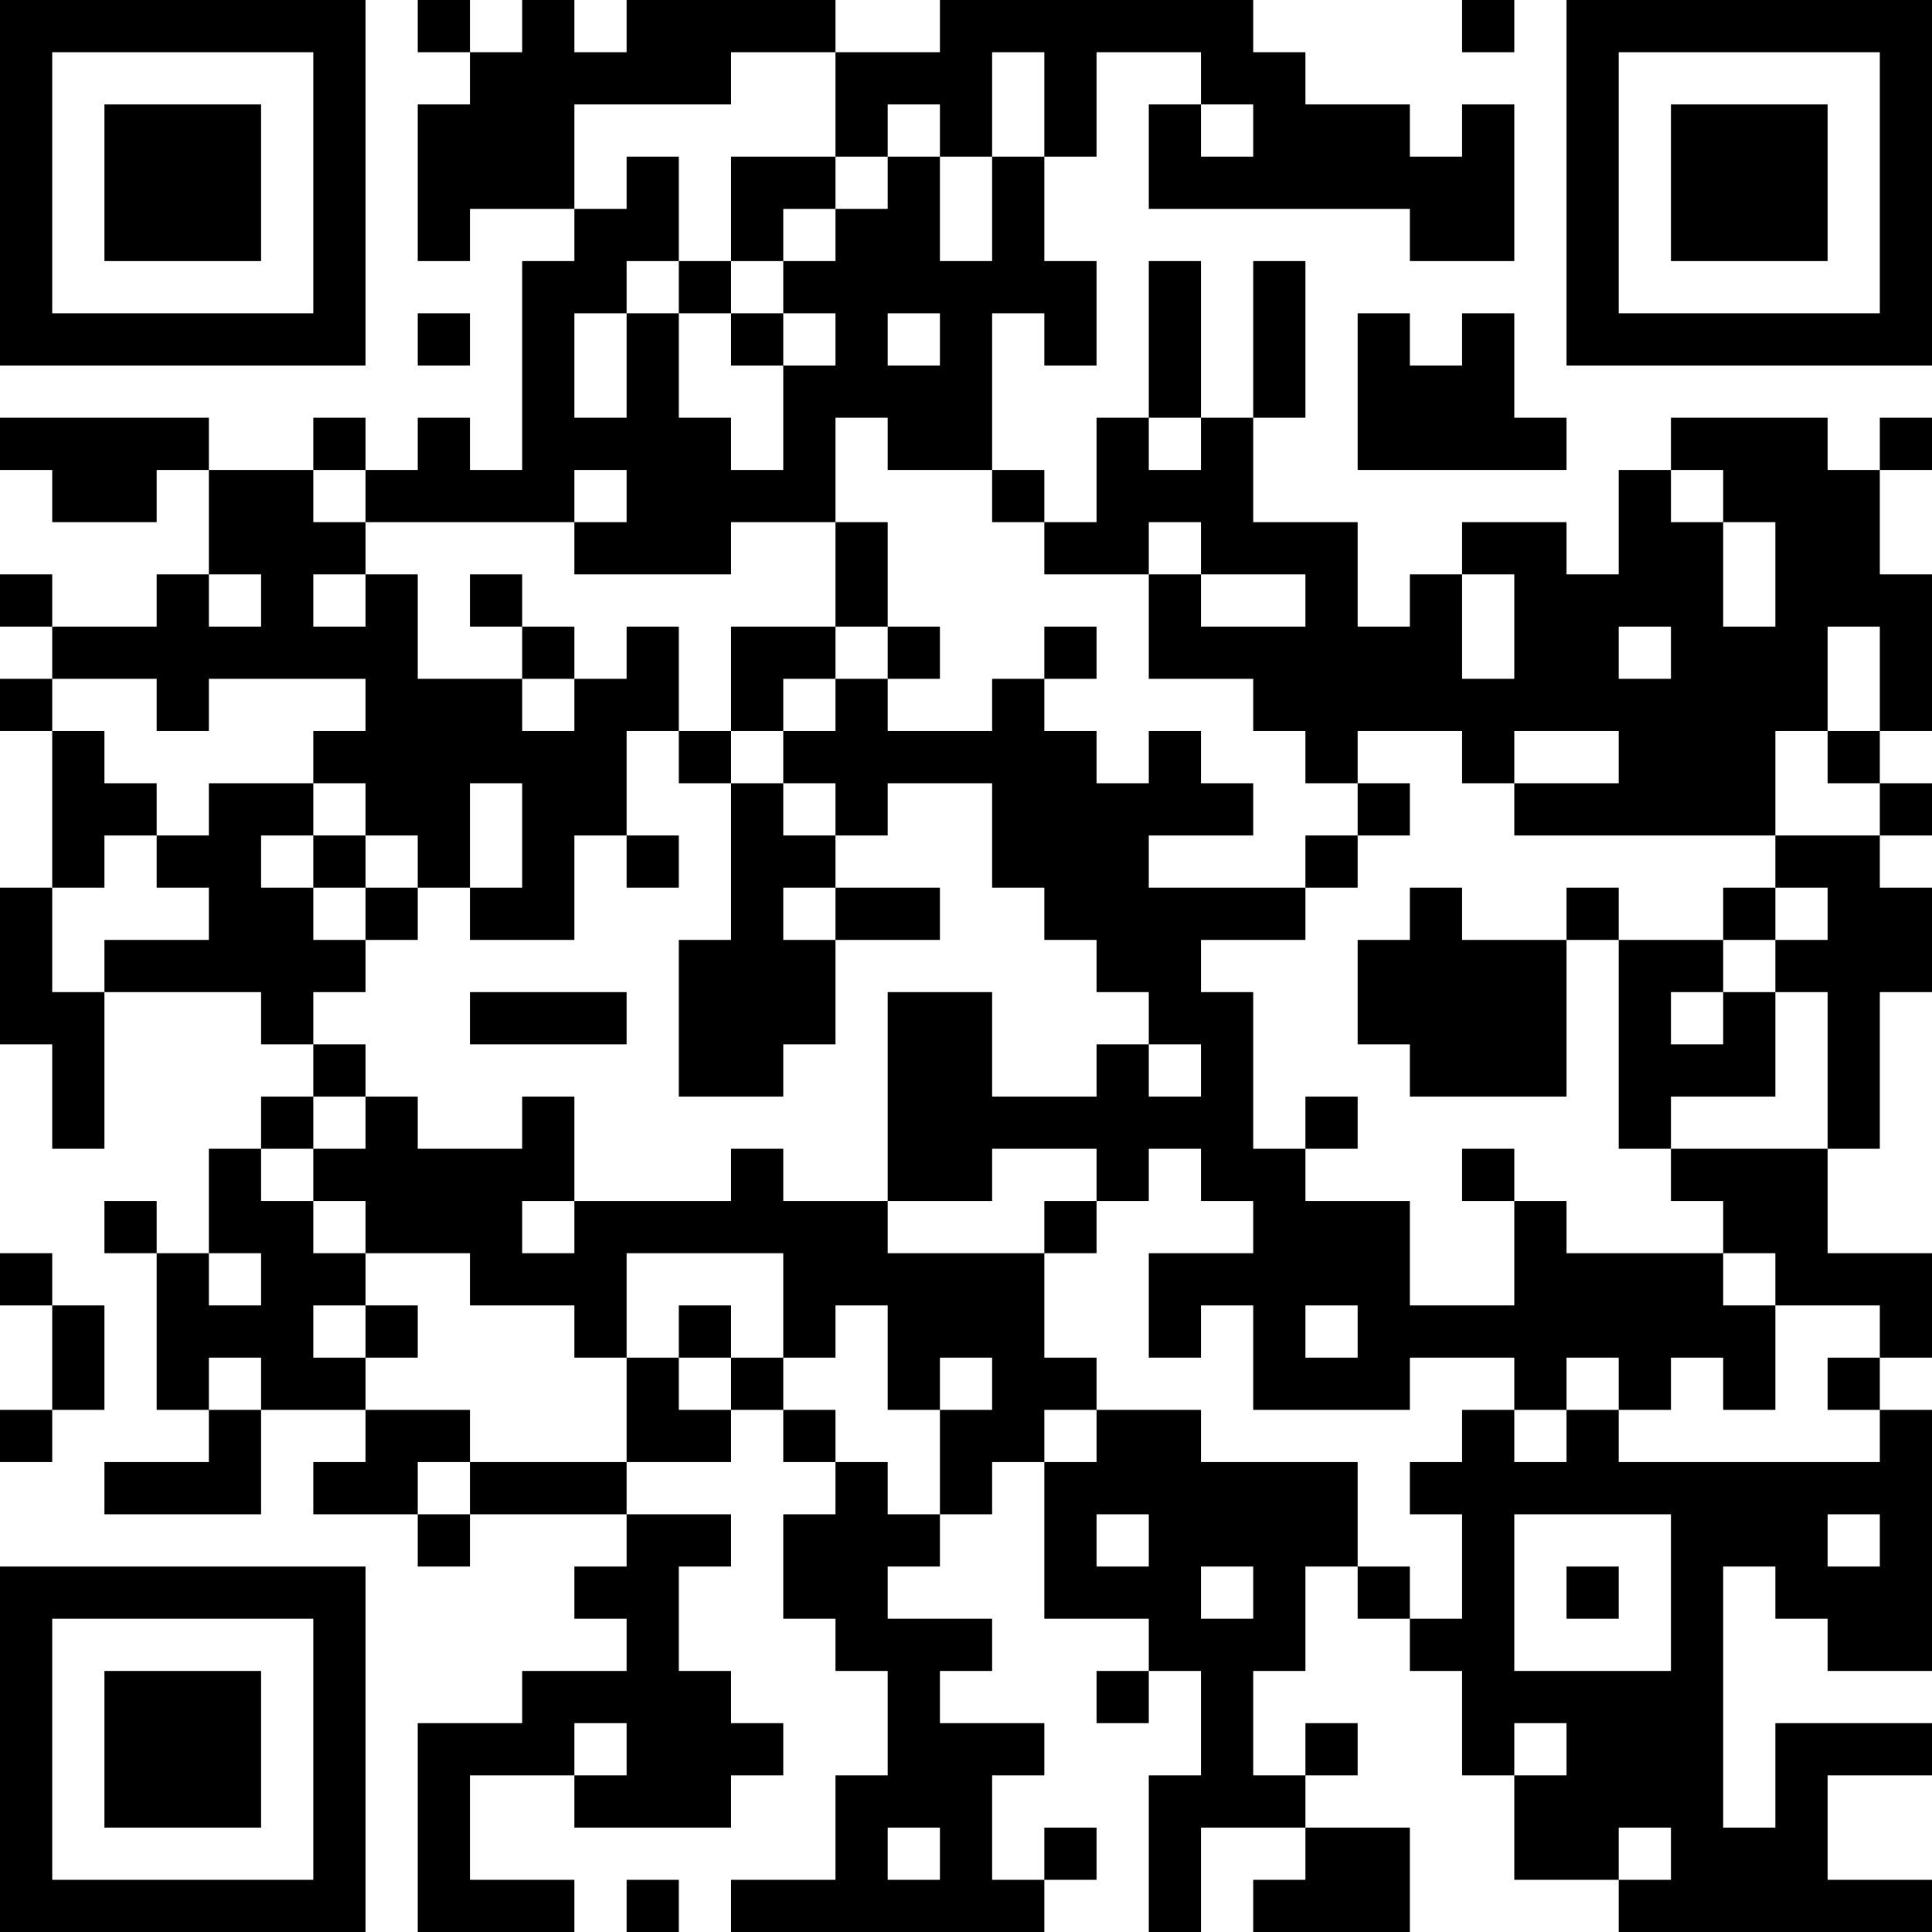 <?xml version="1.0" encoding="UTF-8"?>
<svg xmlns="http://www.w3.org/2000/svg" version="1.1" width="400" height="400" viewBox="0 0 400 400"><rect x="0" y="0" width="400" height="400" fill="#ffffff"/><g transform="scale(10.811)"><g transform="translate(0,0)"><path fill-rule="evenodd" d="M8 0L8 1L9 1L9 2L8 2L8 5L9 5L9 4L11 4L11 5L10 5L10 9L9 9L9 8L8 8L8 9L7 9L7 8L6 8L6 9L4 9L4 8L0 8L0 9L1 9L1 10L3 10L3 9L4 9L4 11L3 11L3 12L1 12L1 11L0 11L0 12L1 12L1 13L0 13L0 14L1 14L1 17L0 17L0 20L1 20L1 22L2 22L2 19L5 19L5 20L6 20L6 21L5 21L5 22L4 22L4 24L3 24L3 23L2 23L2 24L3 24L3 27L4 27L4 28L2 28L2 29L5 29L5 27L7 27L7 28L6 28L6 29L8 29L8 30L9 30L9 29L12 29L12 30L11 30L11 31L12 31L12 32L10 32L10 33L8 33L8 37L11 37L11 36L9 36L9 34L11 34L11 35L14 35L14 34L15 34L15 33L14 33L14 32L13 32L13 30L14 30L14 29L12 29L12 28L14 28L14 27L15 27L15 28L16 28L16 29L15 29L15 31L16 31L16 32L17 32L17 34L16 34L16 36L14 36L14 37L20 37L20 36L21 36L21 35L20 35L20 36L19 36L19 34L20 34L20 33L18 33L18 32L19 32L19 31L17 31L17 30L18 30L18 29L19 29L19 28L20 28L20 31L22 31L22 32L21 32L21 33L22 33L22 32L23 32L23 34L22 34L22 37L23 37L23 35L25 35L25 36L24 36L24 37L27 37L27 35L25 35L25 34L26 34L26 33L25 33L25 34L24 34L24 32L25 32L25 30L26 30L26 31L27 31L27 32L28 32L28 34L29 34L29 36L31 36L31 37L37 37L37 36L35 36L35 34L37 34L37 33L34 33L34 35L33 35L33 30L34 30L34 31L35 31L35 32L37 32L37 27L36 27L36 26L37 26L37 24L35 24L35 22L36 22L36 19L37 19L37 17L36 17L36 16L37 16L37 15L36 15L36 14L37 14L37 11L36 11L36 9L37 9L37 8L36 8L36 9L35 9L35 8L32 8L32 9L31 9L31 11L30 11L30 10L28 10L28 11L27 11L27 12L26 12L26 10L24 10L24 8L25 8L25 5L24 5L24 8L23 8L23 5L22 5L22 8L21 8L21 10L20 10L20 9L19 9L19 6L20 6L20 7L21 7L21 5L20 5L20 3L21 3L21 1L23 1L23 2L22 2L22 4L27 4L27 5L29 5L29 2L28 2L28 3L27 3L27 2L25 2L25 1L24 1L24 0L18 0L18 1L16 1L16 0L12 0L12 1L11 1L11 0L10 0L10 1L9 1L9 0ZM28 0L28 1L29 1L29 0ZM14 1L14 2L11 2L11 4L12 4L12 3L13 3L13 5L12 5L12 6L11 6L11 8L12 8L12 6L13 6L13 8L14 8L14 9L15 9L15 7L16 7L16 6L15 6L15 5L16 5L16 4L17 4L17 3L18 3L18 5L19 5L19 3L20 3L20 1L19 1L19 3L18 3L18 2L17 2L17 3L16 3L16 1ZM23 2L23 3L24 3L24 2ZM14 3L14 5L13 5L13 6L14 6L14 7L15 7L15 6L14 6L14 5L15 5L15 4L16 4L16 3ZM8 6L8 7L9 7L9 6ZM17 6L17 7L18 7L18 6ZM26 6L26 9L30 9L30 8L29 8L29 6L28 6L28 7L27 7L27 6ZM16 8L16 10L14 10L14 11L11 11L11 10L12 10L12 9L11 9L11 10L7 10L7 9L6 9L6 10L7 10L7 11L6 11L6 12L7 12L7 11L8 11L8 13L10 13L10 14L11 14L11 13L12 13L12 12L13 12L13 14L12 14L12 16L11 16L11 18L9 18L9 17L10 17L10 15L9 15L9 17L8 17L8 16L7 16L7 15L6 15L6 14L7 14L7 13L4 13L4 14L3 14L3 13L1 13L1 14L2 14L2 15L3 15L3 16L2 16L2 17L1 17L1 19L2 19L2 18L4 18L4 17L3 17L3 16L4 16L4 15L6 15L6 16L5 16L5 17L6 17L6 18L7 18L7 19L6 19L6 20L7 20L7 21L6 21L6 22L5 22L5 23L6 23L6 24L7 24L7 25L6 25L6 26L7 26L7 27L9 27L9 28L8 28L8 29L9 29L9 28L12 28L12 26L13 26L13 27L14 27L14 26L15 26L15 27L16 27L16 28L17 28L17 29L18 29L18 27L19 27L19 26L18 26L18 27L17 27L17 25L16 25L16 26L15 26L15 24L12 24L12 26L11 26L11 25L9 25L9 24L7 24L7 23L6 23L6 22L7 22L7 21L8 21L8 22L10 22L10 21L11 21L11 23L10 23L10 24L11 24L11 23L14 23L14 22L15 22L15 23L17 23L17 24L20 24L20 26L21 26L21 27L20 27L20 28L21 28L21 27L23 27L23 28L26 28L26 30L27 30L27 31L28 31L28 29L27 29L27 28L28 28L28 27L29 27L29 28L30 28L30 27L31 27L31 28L36 28L36 27L35 27L35 26L36 26L36 25L34 25L34 24L33 24L33 23L32 23L32 22L35 22L35 19L34 19L34 18L35 18L35 17L34 17L34 16L36 16L36 15L35 15L35 14L36 14L36 12L35 12L35 14L34 14L34 16L29 16L29 15L31 15L31 14L29 14L29 15L28 15L28 14L26 14L26 15L25 15L25 14L24 14L24 13L22 13L22 11L23 11L23 12L25 12L25 11L23 11L23 10L22 10L22 11L20 11L20 10L19 10L19 9L17 9L17 8ZM22 8L22 9L23 9L23 8ZM32 9L32 10L33 10L33 12L34 12L34 10L33 10L33 9ZM16 10L16 12L14 12L14 14L13 14L13 15L14 15L14 18L13 18L13 21L15 21L15 20L16 20L16 18L18 18L18 17L16 17L16 16L17 16L17 15L19 15L19 17L20 17L20 18L21 18L21 19L22 19L22 20L21 20L21 21L19 21L19 19L17 19L17 23L19 23L19 22L21 22L21 23L20 23L20 24L21 24L21 23L22 23L22 22L23 22L23 23L24 23L24 24L22 24L22 26L23 26L23 25L24 25L24 27L27 27L27 26L29 26L29 27L30 27L30 26L31 26L31 27L32 27L32 26L33 26L33 27L34 27L34 25L33 25L33 24L30 24L30 23L29 23L29 22L28 22L28 23L29 23L29 25L27 25L27 23L25 23L25 22L26 22L26 21L25 21L25 22L24 22L24 19L23 19L23 18L25 18L25 17L26 17L26 16L27 16L27 15L26 15L26 16L25 16L25 17L22 17L22 16L24 16L24 15L23 15L23 14L22 14L22 15L21 15L21 14L20 14L20 13L21 13L21 12L20 12L20 13L19 13L19 14L17 14L17 13L18 13L18 12L17 12L17 10ZM4 11L4 12L5 12L5 11ZM9 11L9 12L10 12L10 13L11 13L11 12L10 12L10 11ZM28 11L28 13L29 13L29 11ZM16 12L16 13L15 13L15 14L14 14L14 15L15 15L15 16L16 16L16 15L15 15L15 14L16 14L16 13L17 13L17 12ZM31 12L31 13L32 13L32 12ZM6 16L6 17L7 17L7 18L8 18L8 17L7 17L7 16ZM12 16L12 17L13 17L13 16ZM15 17L15 18L16 18L16 17ZM27 17L27 18L26 18L26 20L27 20L27 21L30 21L30 18L31 18L31 22L32 22L32 21L34 21L34 19L33 19L33 18L34 18L34 17L33 17L33 18L31 18L31 17L30 17L30 18L28 18L28 17ZM9 19L9 20L12 20L12 19ZM32 19L32 20L33 20L33 19ZM22 20L22 21L23 21L23 20ZM0 24L0 25L1 25L1 27L0 27L0 28L1 28L1 27L2 27L2 25L1 25L1 24ZM4 24L4 25L5 25L5 24ZM7 25L7 26L8 26L8 25ZM13 25L13 26L14 26L14 25ZM25 25L25 26L26 26L26 25ZM4 26L4 27L5 27L5 26ZM21 29L21 30L22 30L22 29ZM29 29L29 32L32 32L32 29ZM35 29L35 30L36 30L36 29ZM23 30L23 31L24 31L24 30ZM30 30L30 31L31 31L31 30ZM11 33L11 34L12 34L12 33ZM29 33L29 34L30 34L30 33ZM17 35L17 36L18 36L18 35ZM31 35L31 36L32 36L32 35ZM12 36L12 37L13 37L13 36ZM0 0L0 7L7 7L7 0ZM1 1L1 6L6 6L6 1ZM2 2L2 5L5 5L5 2ZM30 0L30 7L37 7L37 0ZM31 1L31 6L36 6L36 1ZM32 2L32 5L35 5L35 2ZM0 30L0 37L7 37L7 30ZM1 31L1 36L6 36L6 31ZM2 32L2 35L5 35L5 32Z" fill="#000000"/></g></g></svg>
